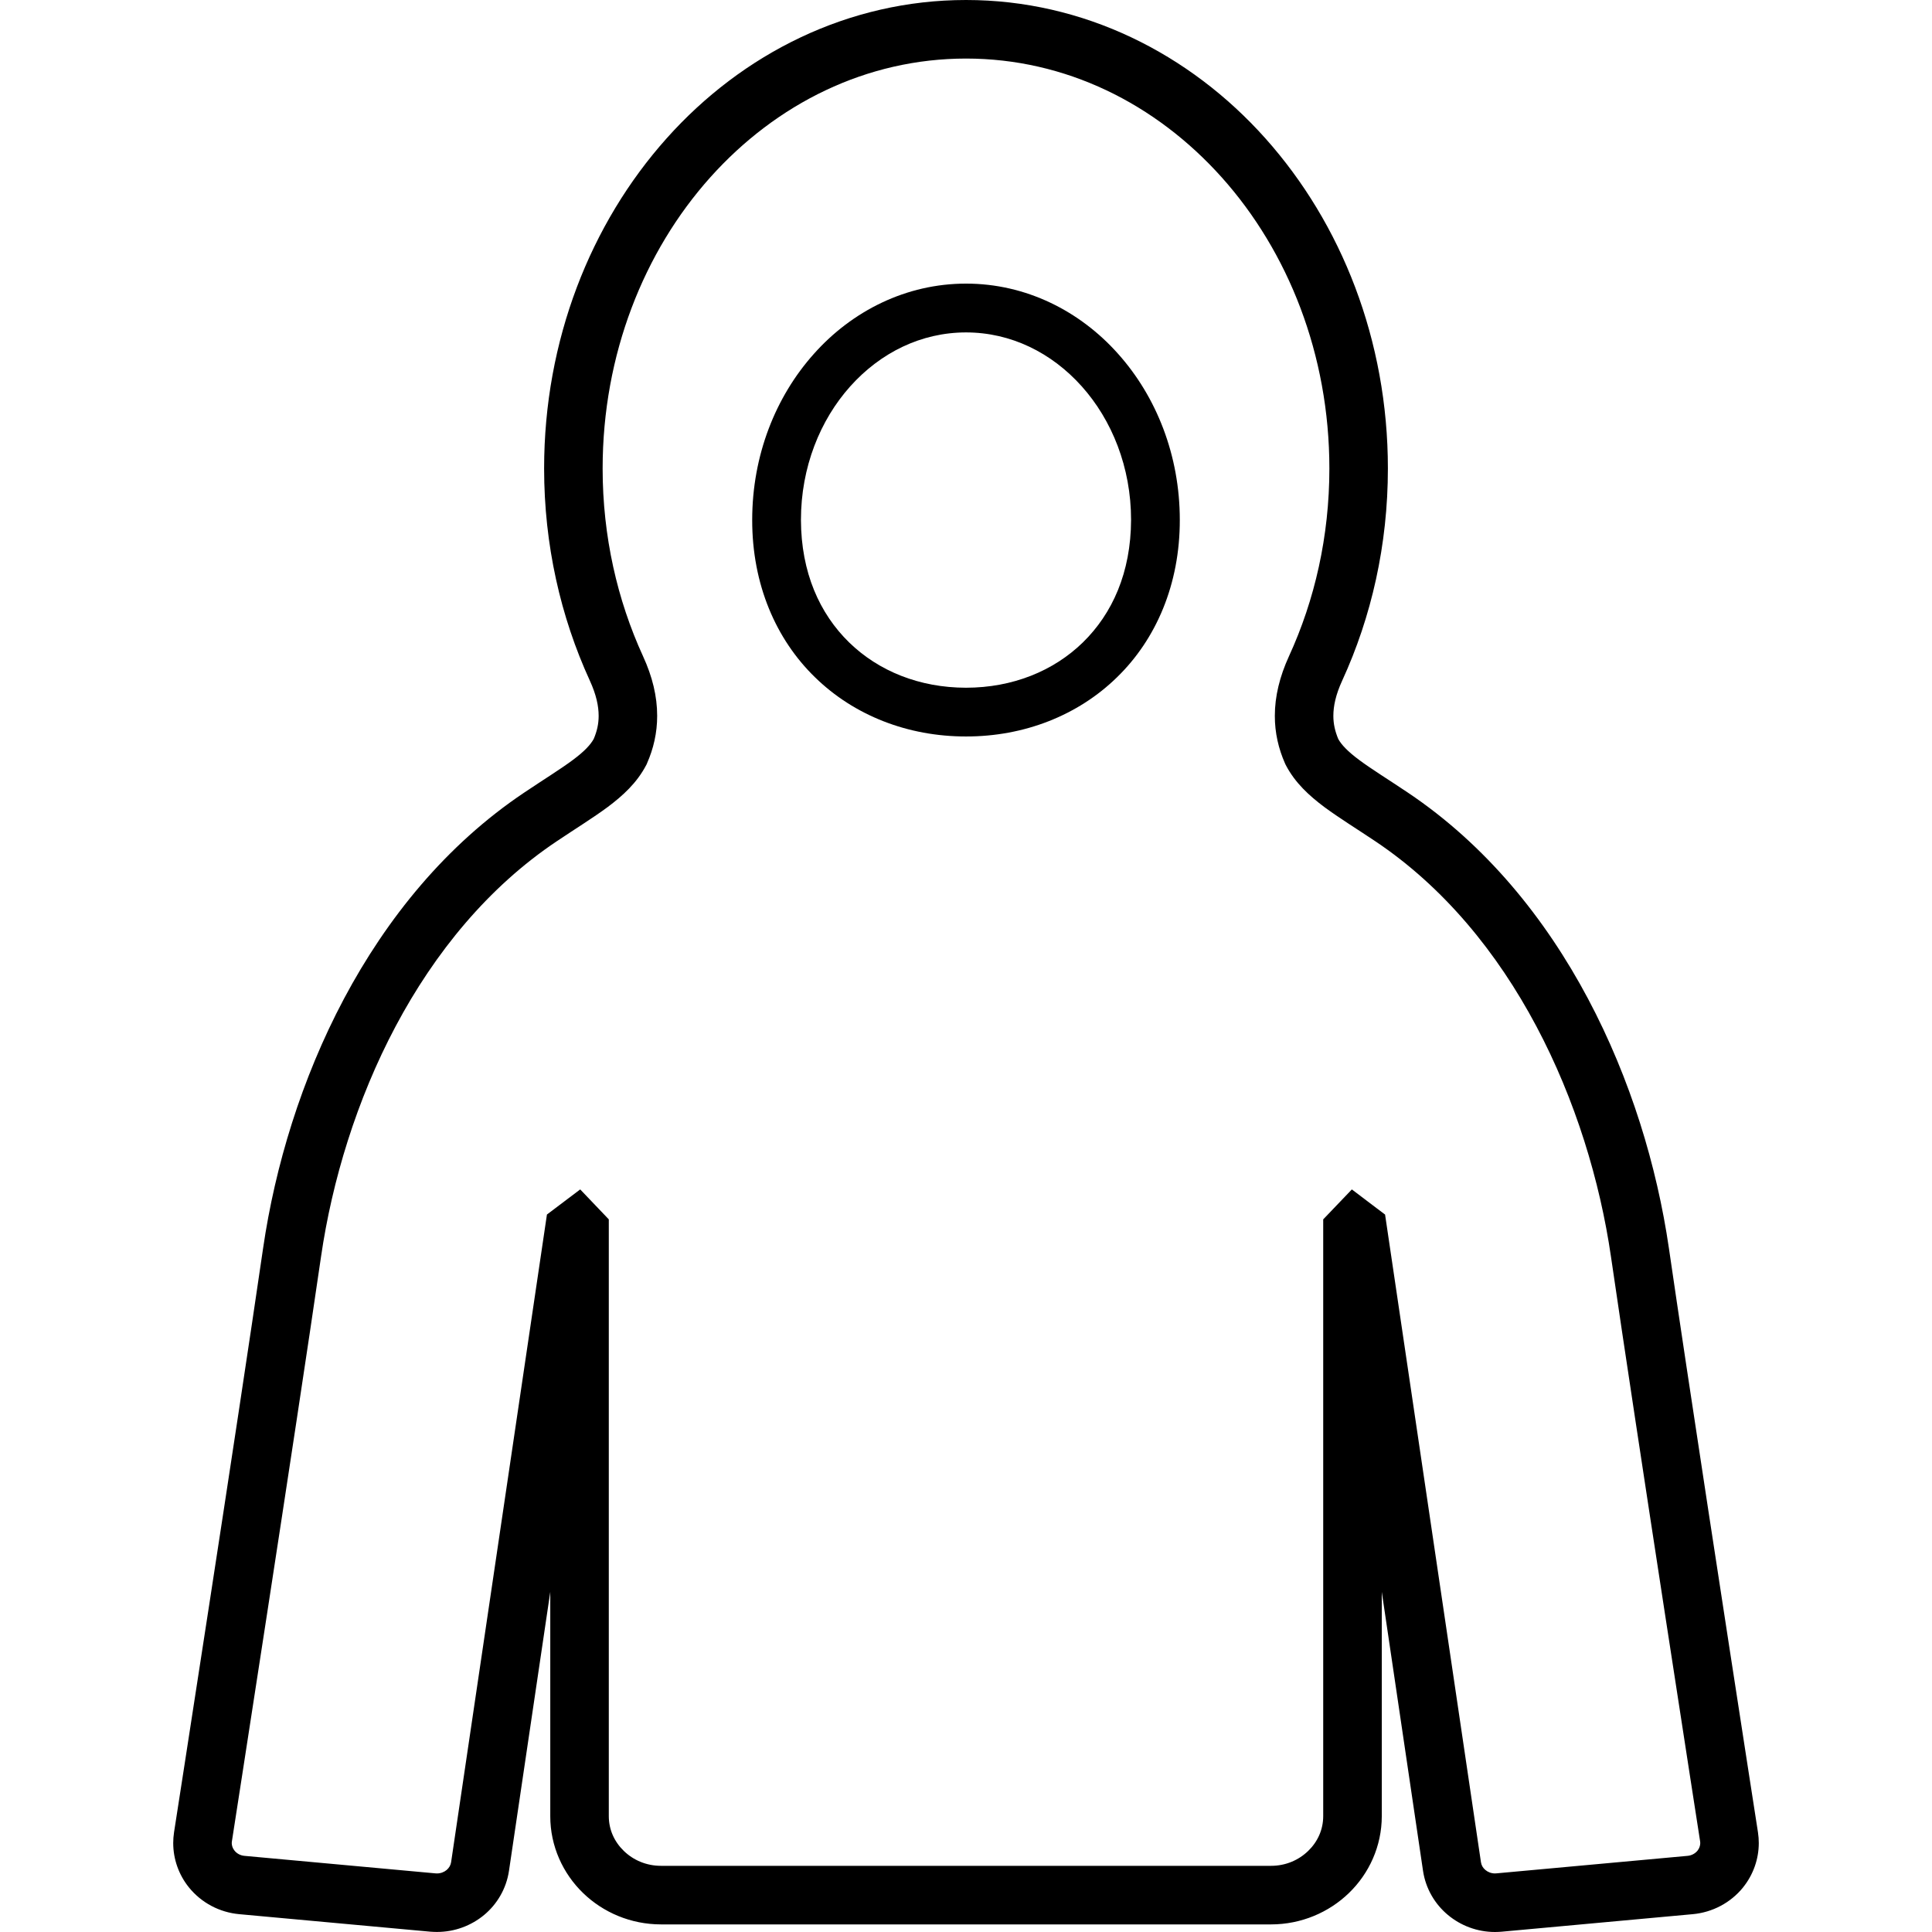 <?xml version="1.0" encoding="utf-8"?>

<!DOCTYPE svg PUBLIC "-//W3C//DTD SVG 1.1//EN" "http://www.w3.org/Graphics/SVG/1.1/DTD/svg11.dtd">

<svg height="800px" width="800px" version="1.1" id="_x32_" xmlns="http://www.w3.org/2000/svg" xmlns:xlink="http://www.w3.org/1999/xlink" 
	 viewBox="0 0 512 512"  xml:space="preserve">
<style type="text/css">
	.st0{fill:#000000;}
</style>
<g>
	<path class="st0" d="M465.884,485.625v-0.014c0,0-1.07-6.838-2.761-17.79c-5.085-32.84-15.888-102.882-20.846-137.032
		c-3.17-21.699-10.128-44.834-21.439-66.126c-11.31-21.276-27.03-40.735-47.764-54.631c-5.268-3.528-9.705-6.268-12.86-8.62
		c-3.056-2.268-4.733-4.057-5.564-5.578c-0.845-2.036-1.296-3.958-1.296-6.114c0-2.564,0.606-5.571,2.338-9.338
		c7.761-16.91,12.114-36.018,12.114-56.223c0-34.024-12.325-64.942-32.454-87.479C315.252,14.17,287.123,0,256.008,0
		c-31.129,0-59.273,14.17-79.359,36.679c-20.129,22.537-32.453,53.455-32.453,87.479c0,20.206,4.366,39.313,12.113,56.209
		c1.733,3.782,2.339,6.789,2.339,9.339c0,2.162-0.437,4.078-1.31,6.127c-0.845,1.528-2.493,3.324-5.55,5.578
		c-3.155,2.366-7.592,5.092-12.846,8.62c-20.748,13.896-36.453,33.355-47.778,54.631c-11.31,21.291-18.269,44.427-21.438,66.126
		c-3.31,22.762-9.198,61.484-14.283,94.501c-2.535,16.502-4.859,31.58-6.564,42.531c-1.69,10.952-2.747,17.77-2.761,17.79v0.014
		c-0.141,0.93-0.212,1.859-0.212,2.803c0,4.246,1.466,8.416,4.17,11.761c3.31,4.085,8.113,6.606,13.311,7.085l50.638,4.642
		c0.648,0.049,1.253,0.071,1.788,0.071c4.691,0,9.071-1.67,12.494-4.508c3.409-2.831,5.874-6.944,6.578-11.684l10.944-73.928v59.42
		c-0.014,7.966,3.367,15.226,8.677,20.368c5.311,5.156,12.663,8.332,20.678,8.332h161.648c8.001,0,15.354-3.176,20.664-8.332
		c5.324-5.142,8.691-12.402,8.691-20.368V421.88l10.93,73.915c0.705,4.74,3.183,8.853,6.592,11.684
		c3.408,2.845,7.79,4.521,12.48,4.521c0.648,0,1.211-0.042,1.676-0.071l50.75-4.655c5.198-0.479,10.001-3,13.311-7.078v-0.014
		c2.69-3.331,4.169-7.493,4.169-11.754C466.095,487.484,466.025,486.554,465.884,485.625z M449.855,490.449
		c-0.606,0.746-1.563,1.282-2.662,1.374l-50.539,4.627l-0.465,0.028c-0.986,0-1.874-0.353-2.536-0.909
		c-0.676-0.557-1.056-1.247-1.183-2.05l-25.41-171.648l-3.296-2.486l-5.508-4.176l-7.592,7.937v158.14
		c0,3.585-1.465,6.789-3.972,9.219c-2.507,2.437-5.958,3.958-9.86,3.958H175.183c-3.915,0-7.367-1.522-9.874-3.958
		c-2.508-2.43-3.972-5.634-3.972-9.219v-158.14l-2.817-2.951l-4.761-4.986l-8.817,6.655L119.545,493.52
		c-0.127,0.803-0.521,1.472-1.183,2.05c-0.676,0.556-1.564,0.909-2.55,0.909l-0.38-0.014l-50.624-4.641
		c-1.098-0.092-2.056-0.628-2.648-1.374c-0.508-0.62-0.733-1.317-0.747-2.021l0.043-0.465v0.021c0,0,16.988-109.241,23.622-154.963
		c2.916-20.037,9.423-41.595,19.79-61.082c10.367-19.494,24.552-36.876,42.708-49.018c4.973-3.338,9.452-6.085,13.48-9.057
		c3.972-2.986,7.72-6.353,10.213-11.142l0.112-0.211l0.084-0.218c1.704-3.839,2.705-8.107,2.691-12.586
		c0.014-5.128-1.268-10.424-3.747-15.805c-6.817-14.881-10.705-31.777-10.705-49.743c0-30.263,10.973-57.533,28.496-77.126
		c17.565-19.622,41.468-31.503,67.809-31.517c26.34,0.014,50.229,11.895,67.794,31.517c17.522,19.593,28.495,46.863,28.495,77.126
		c0,17.966-3.874,34.862-10.705,49.743c-2.464,5.374-3.76,10.677-3.747,15.818c-0.014,4.465,0.986,8.733,2.691,12.578l0.098,0.211
		l0.099,0.211c2.493,4.79,6.24,8.156,10.212,11.142c4.029,2.972,8.508,5.718,13.494,9.057
		c18.156,12.142,32.341,29.524,42.693,49.018c10.367,19.487,16.875,41.046,19.791,61.09c6.634,45.708,23.622,154.935,23.622,154.935
		l0,0l0.042,0.465C450.573,489.132,450.347,489.829,449.855,490.449z"/>
	<path class="st0" d="M256.008,75.161c-15.861,0-30.172,7.226-40.314,18.607c-10.17,11.367-16.354,26.932-16.354,44.011
		c-0.028,17.065,6.282,31.644,16.649,41.714c10.353,10.114,24.608,15.699,40.018,15.678c15.395,0.021,29.65-5.564,40.003-15.678
		c10.367-10.07,16.677-24.649,16.649-41.714c0-17.079-6.184-32.644-16.353-44.011C286.179,82.387,271.854,75.154,256.008,75.161z
		 M286.982,170.239c-7.818,7.62-18.664,12.001-30.974,12.016c-12.325-0.014-23.171-4.395-30.989-12.016
		c-7.803-7.628-12.72-18.515-12.761-32.46c0-13.938,5.07-26.46,13.071-35.397c8.028-8.952,18.804-14.283,30.679-14.29
		c11.86,0.007,22.65,5.338,30.664,14.29c8.001,8.937,13.072,21.459,13.072,35.397C299.701,151.724,294.785,162.612,286.982,170.239z
		"/>
</g>
</svg>